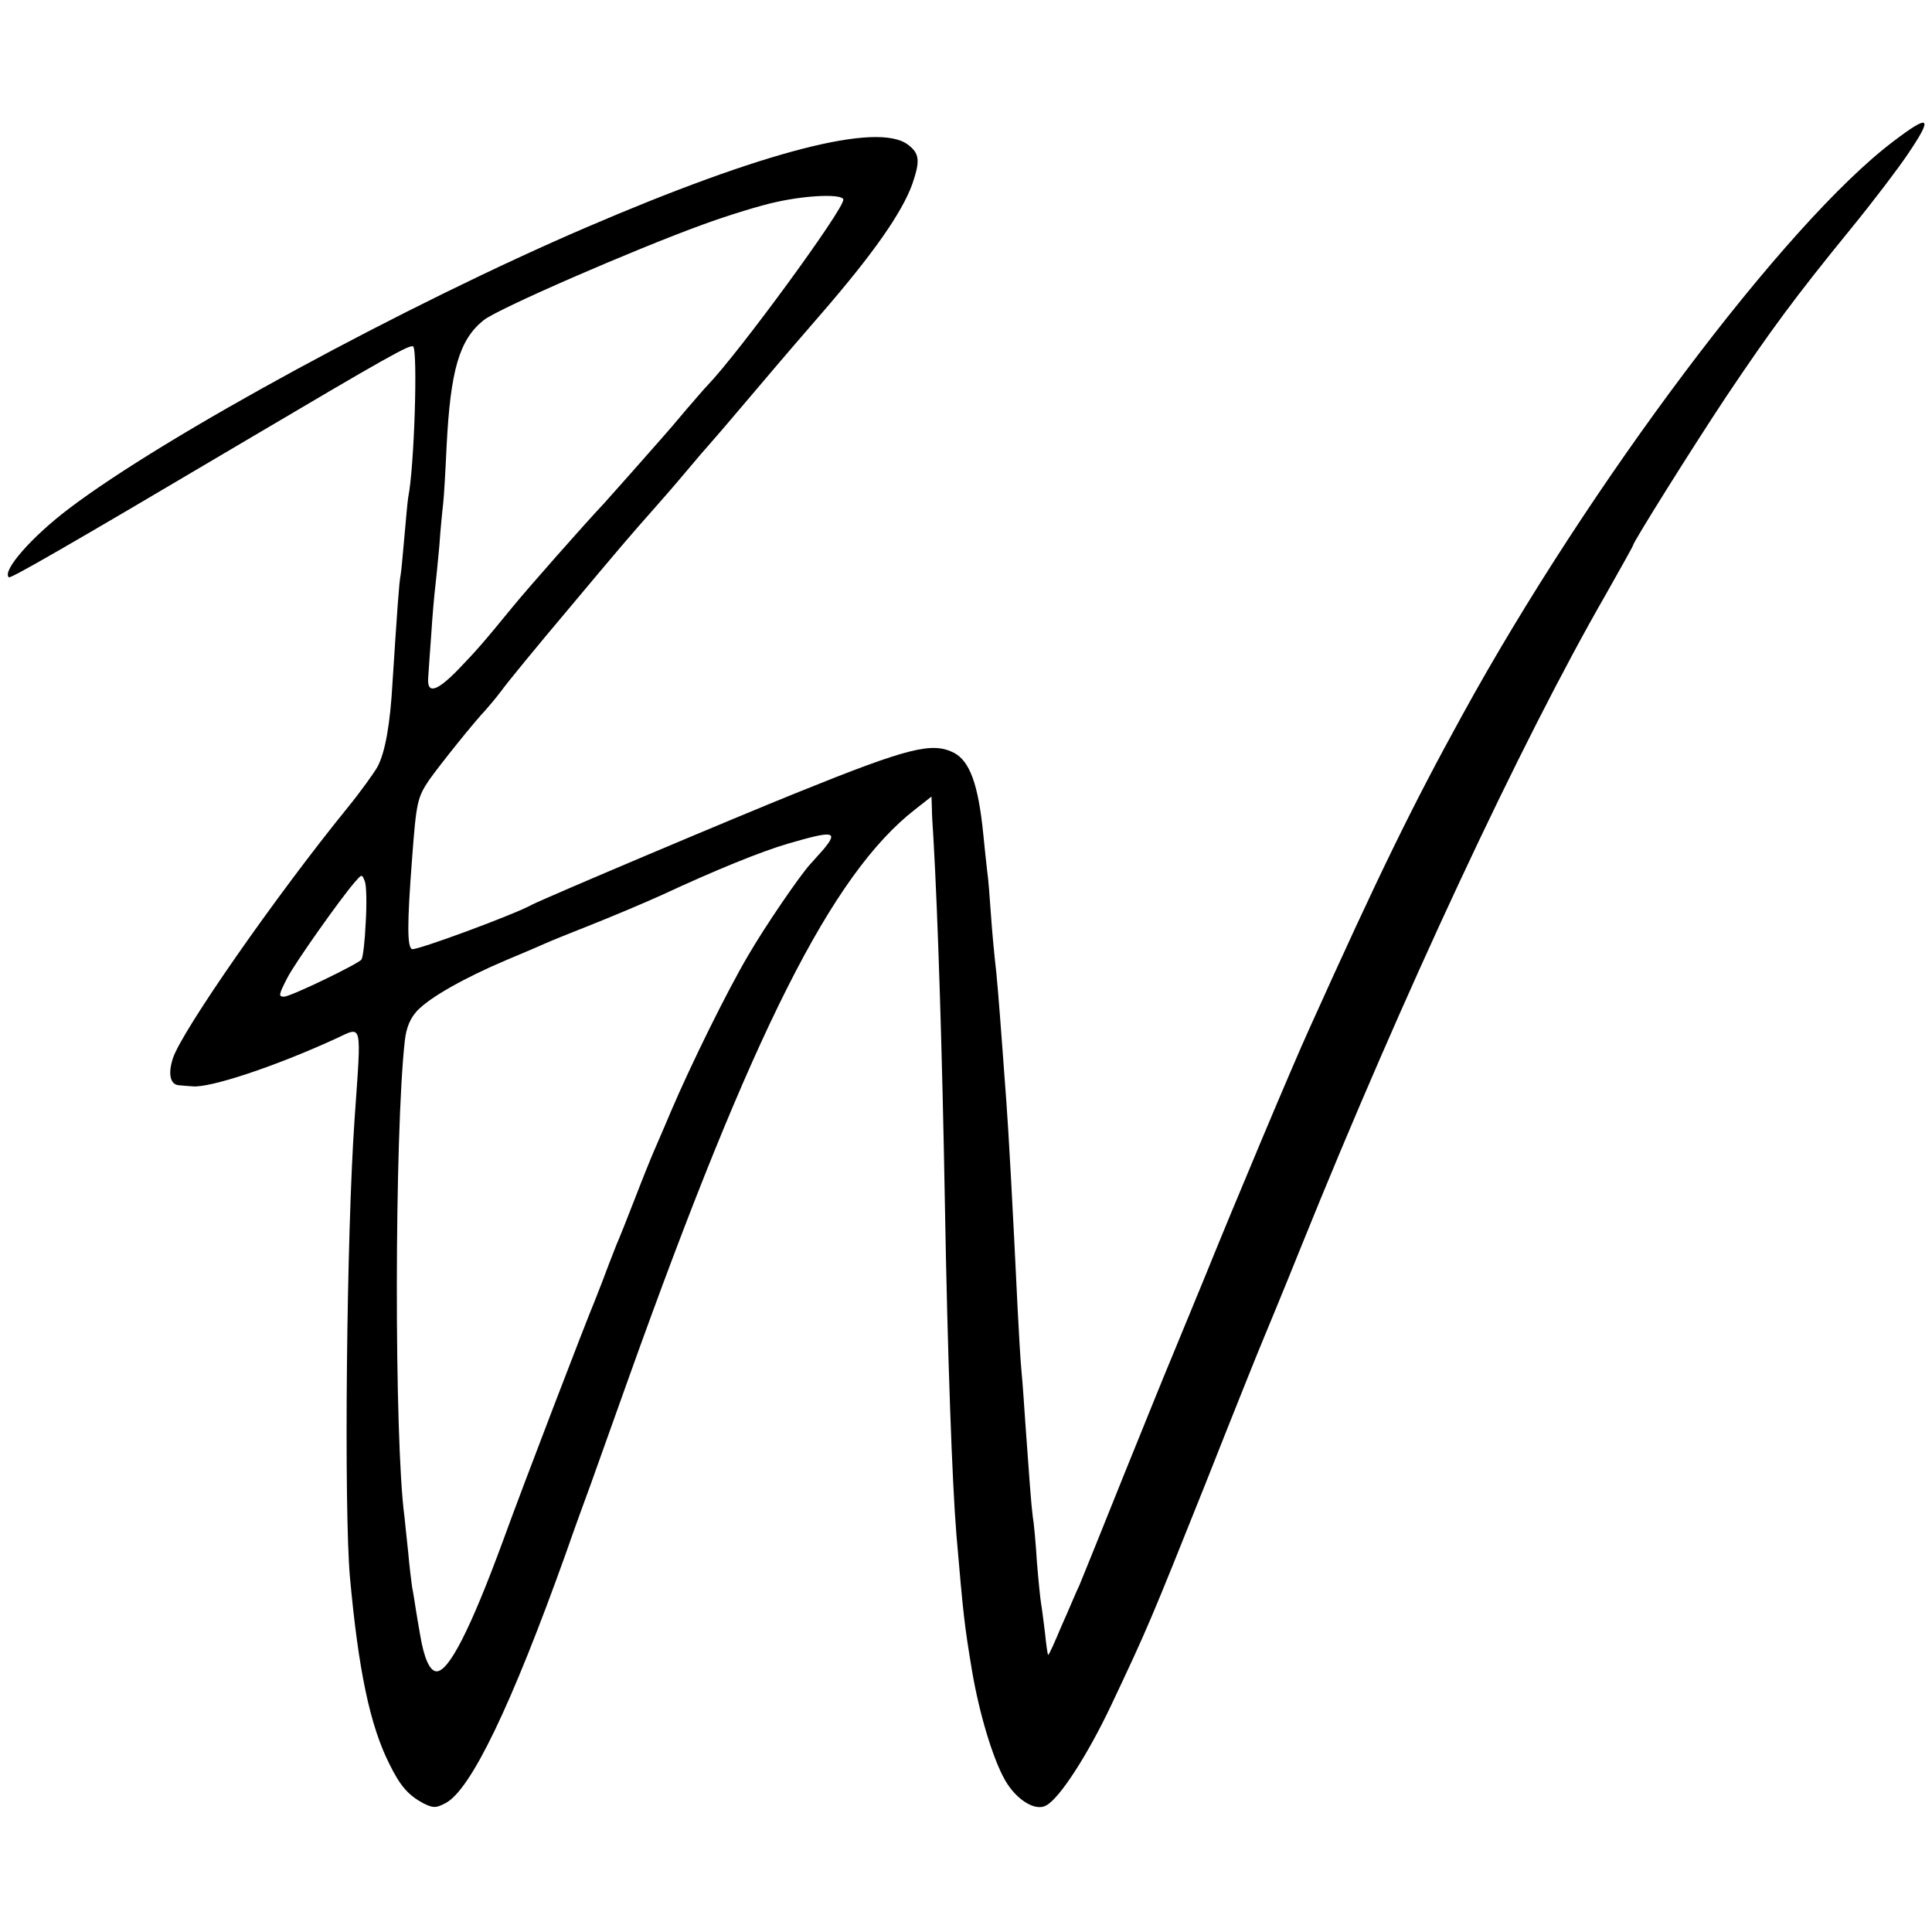 <?xml version="1.0" standalone="no"?>
<!DOCTYPE svg PUBLIC "-//W3C//DTD SVG 20010904//EN"
 "http://www.w3.org/TR/2001/REC-SVG-20010904/DTD/svg10.dtd">
<svg version="1.0" xmlns="http://www.w3.org/2000/svg"
 width="504pt" height="504pt" viewBox="0 0 504 504"
 preserveAspectRatio="xMidYMid meet">
<g transform="translate(0,504) scale(0.1,-0.1)"
fill="#000000" stroke="none">
<path d="M4939 4671 c-282 -213 -795 -896 -1124 -1496 -130 -236 -218 -416
-400 -820 -42 -92 -195 -456 -271 -644 -42 -102 -82 -199 -89 -216 -7 -16 -61
-149 -120 -295 -58 -145 -112 -278 -119 -295 -8 -16 -28 -65 -47 -107 -18 -43
-33 -77 -35 -75 -1 1 -5 27 -8 58 -4 31 -8 65 -10 75 -2 11 -7 60 -11 109 -3
50 -8 104 -11 120 -4 31 -9 100 -19 240 -3 44 -7 105 -10 135 -3 30 -7 102
-10 160 -13 271 -24 471 -30 550 -2 30 -7 91 -10 135 -9 122 -15 196 -20 235
-2 19 -7 71 -10 115 -3 44 -7 96 -10 115 -2 19 -7 62 -10 95 -13 129 -35 189
-76 211 -57 29 -118 14 -403 -101 -174 -70 -663 -277 -698 -295 -49 -27 -302
-120 -313 -116 -13 5 -13 66 0 236 11 148 14 160 45 206 30 42 119 153 147
182 7 8 26 30 41 50 15 21 93 116 174 212 139 166 163 194 226 265 15 17 52
59 82 95 30 36 57 67 60 70 3 3 59 68 124 145 65 77 141 165 168 196 136 157
211 264 238 339 21 61 19 80 -12 103 -79 59 -375 -17 -838 -216 -468 -201
-1097 -542 -1349 -733 -98 -74 -176 -163 -158 -180 4 -4 139 73 617 356 372
220 431 253 438 246 12 -13 3 -314 -13 -393 -2 -12 -6 -58 -10 -103 -4 -45 -8
-91 -10 -101 -4 -19 -9 -95 -21 -279 -6 -109 -19 -182 -39 -220 -9 -16 -44
-65 -79 -108 -187 -230 -432 -582 -455 -653 -13 -40 -7 -68 15 -70 8 -1 24 -2
37 -3 46 -4 215 52 372 124 72 33 68 50 50 -210 -21 -300 -28 -1016 -12 -1195
22 -241 52 -386 103 -487 28 -57 49 -81 88 -102 26 -13 33 -13 58 0 66 34 172
254 315 654 24 69 53 148 63 175 10 28 55 154 100 280 323 903 530 1315 748
1484 l42 33 1 -29 c0 -15 2 -50 4 -78 12 -210 23 -560 30 -955 7 -401 19 -729
30 -863 18 -211 21 -237 41 -357 19 -111 54 -228 86 -284 29 -51 79 -82 107
-66 35 18 109 133 170 262 95 201 102 218 246 578 75 190 143 359 150 375 7
17 52 125 99 242 266 659 573 1316 795 1702 39 69 71 126 71 128 0 8 154 254
243 388 116 173 180 260 326 439 58 71 124 158 148 194 67 99 58 106 -38 33z
m-2739 -152 c0 -27 -273 -400 -355 -485 -6 -6 -31 -35 -56 -64 -24 -29 -51
-60 -59 -69 -20 -23 -142 -161 -155 -175 -52 -55 -199 -222 -235 -266 -82
-100 -95 -115 -147 -169 -54 -55 -79 -62 -76 -20 1 13 4 64 8 114 3 49 8 103
10 120 2 16 7 66 11 110 3 44 8 94 10 110 2 17 6 84 9 150 10 199 33 279 97
330 38 30 392 184 571 249 68 25 154 51 192 59 86 19 175 21 175 6z m-52
-1695 c-13 -14 -28 -32 -34 -38 -26 -28 -116 -159 -162 -238 -55 -93 -150
-286 -202 -408 -17 -41 -38 -88 -45 -105 -7 -16 -30 -73 -50 -125 -20 -52 -41
-104 -46 -115 -4 -11 -18 -45 -29 -75 -11 -30 -25 -64 -29 -75 -15 -34 -187
-481 -239 -625 -85 -231 -141 -340 -173 -340 -18 0 -33 35 -43 95 -3 17 -8 46
-11 65 -3 19 -7 46 -10 60 -2 14 -7 54 -10 89 -4 35 -8 78 -10 95 -27 203 -26
999 1 1241 4 35 14 58 32 78 33 35 123 86 234 133 46 19 92 39 103 44 11 5 65
27 121 49 55 22 136 56 180 76 142 66 258 113 329 134 120 35 133 33 93 -15z
m-1194 -191 c-2 -47 -7 -90 -11 -96 -7 -11 -185 -97 -202 -97 -15 0 -14 5 8
48 19 38 138 206 175 249 20 23 20 24 28 3 4 -11 5 -59 2 -107z"/>
</g>
</svg>
